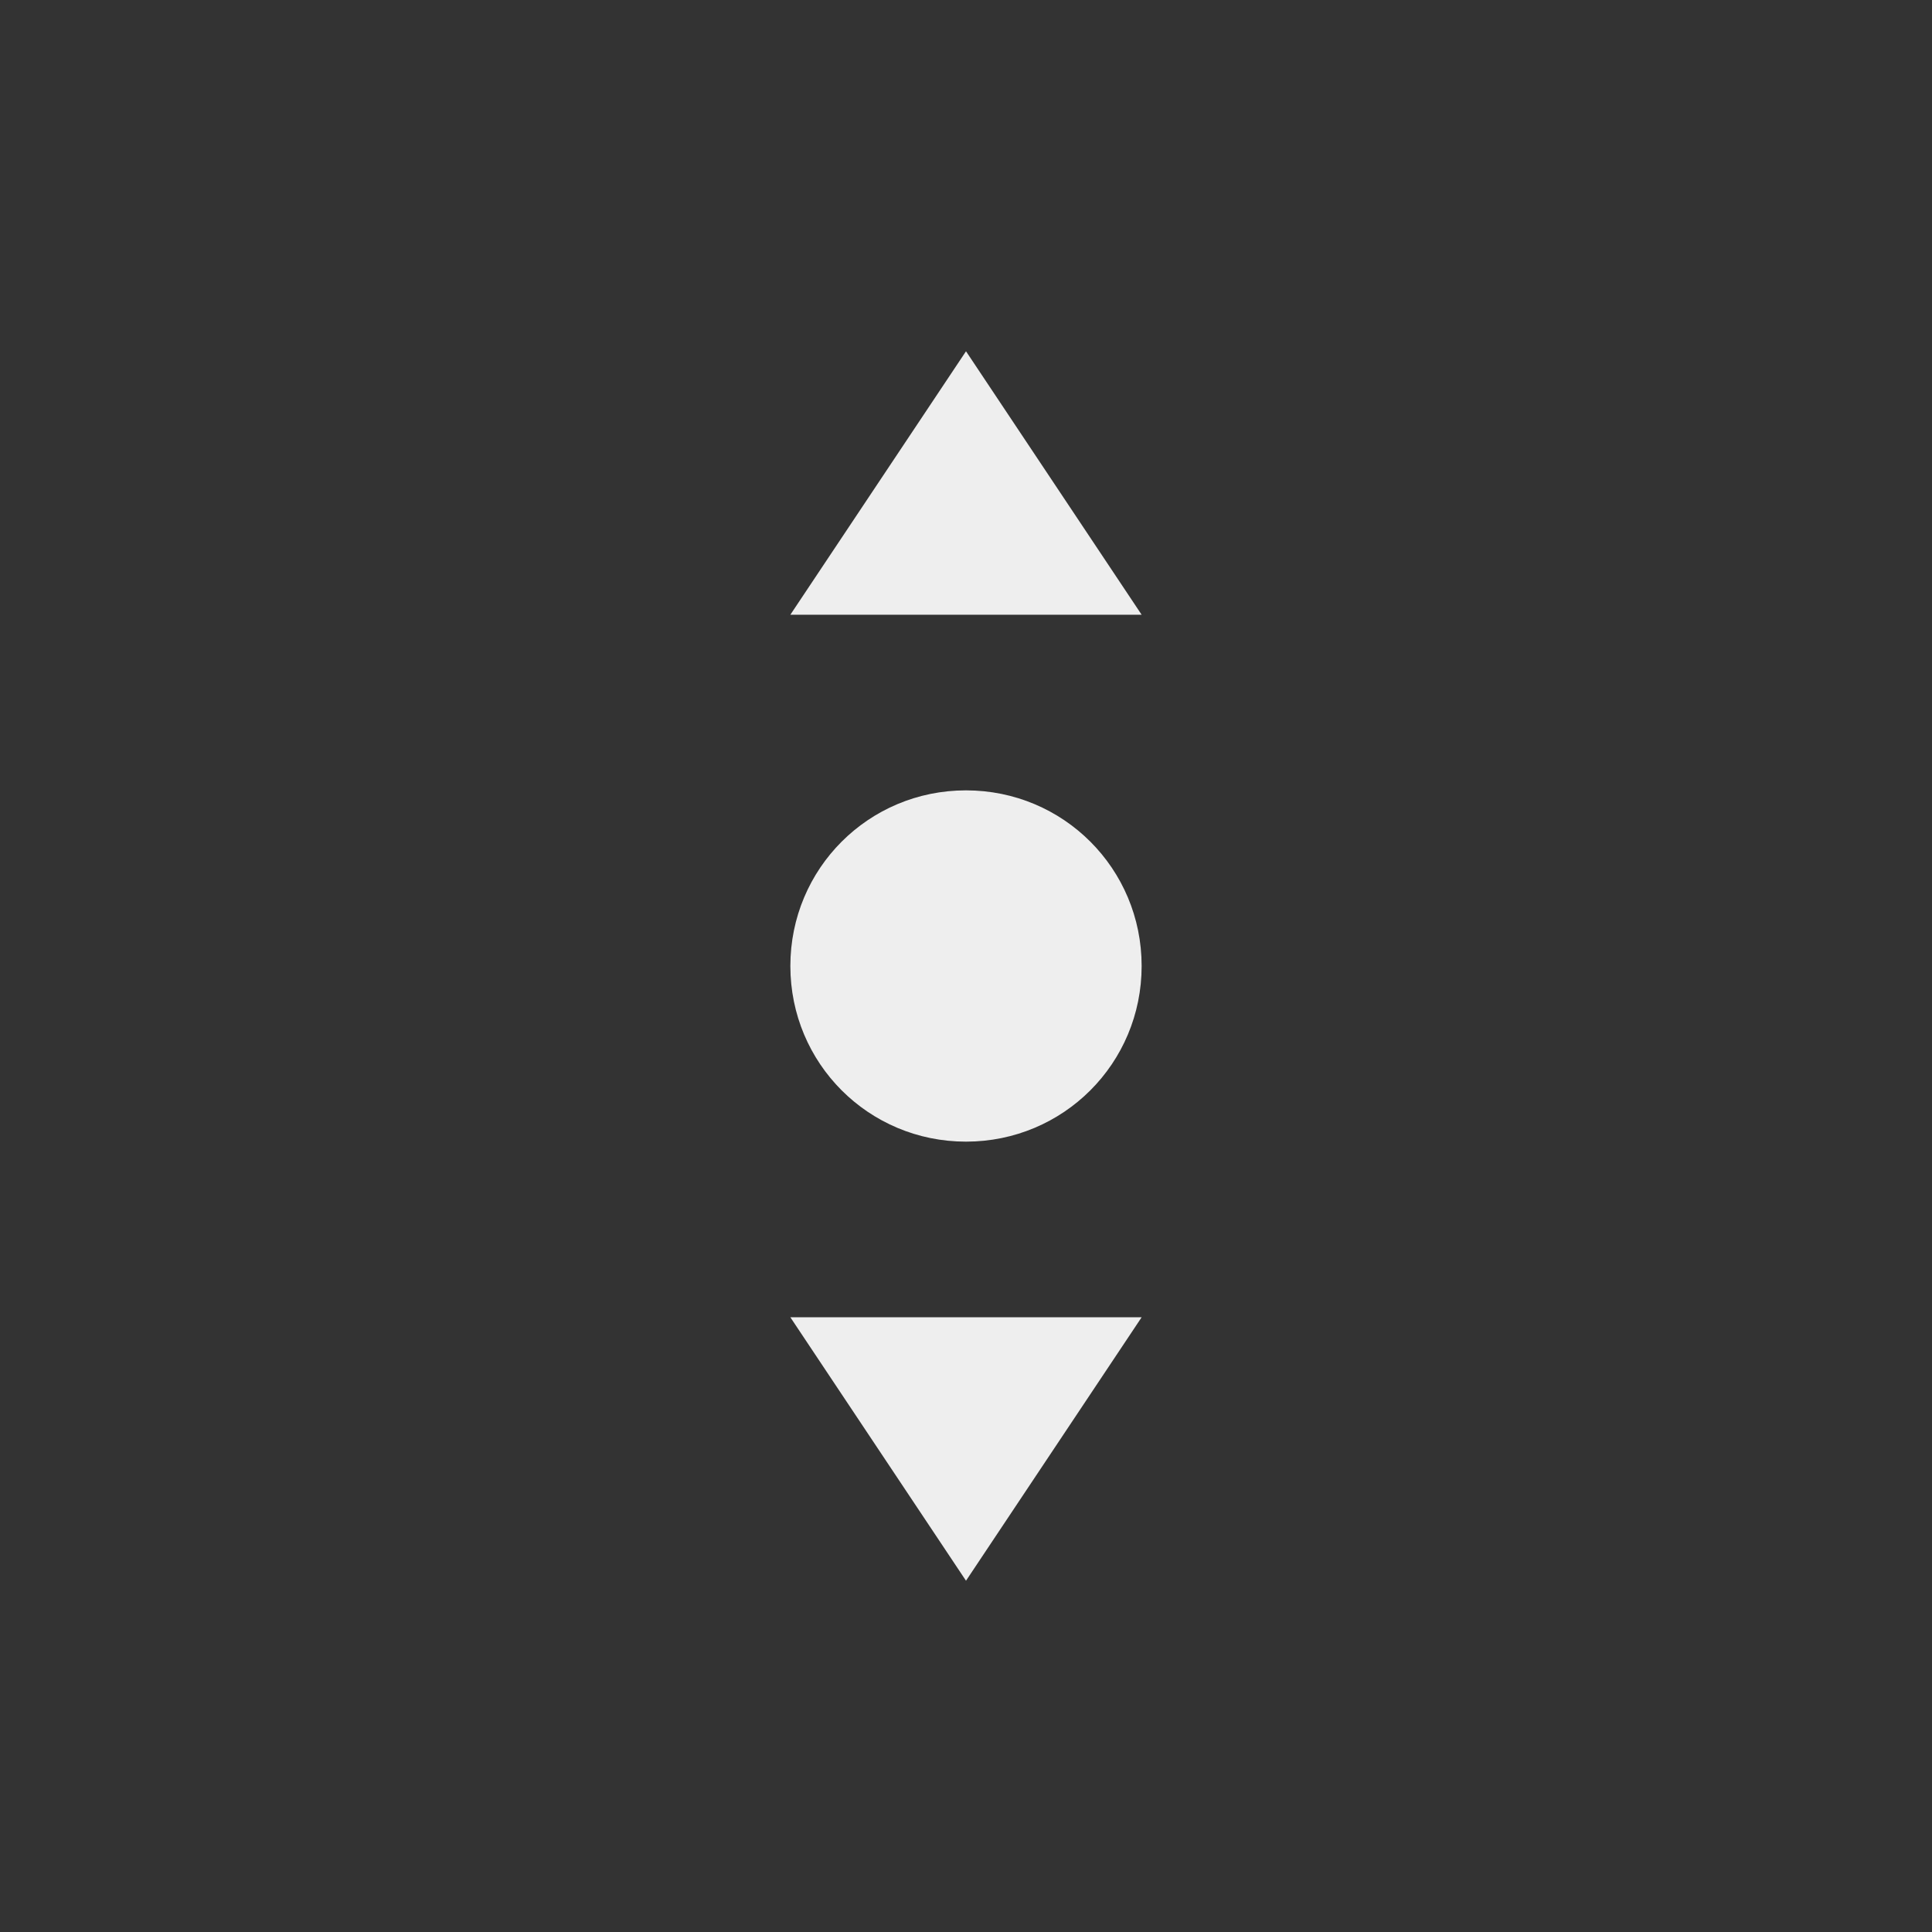 <?xml version="1.0" encoding="UTF-8"?>
<svg xmlns="http://www.w3.org/2000/svg" xmlns:xlink="http://www.w3.org/1999/xlink" width="22px" height="22px" viewBox="0 0 22 22" version="1.1">
<rect x="0" y="0" width="22" height="22" fill="#333333" stroke="none"/>
<g id="surface1">
<defs>
  <style id="current-color-scheme" type="text/css">
   .ColorScheme-Text { color:#eeeeee; } .ColorScheme-Highlight { color:#424242; }
  </style>
 </defs>
<path style="fill:currentColor" class="ColorScheme-Text" d="M 11 4 L 9 7 L 13 7 Z M 11 9 C 9.891 9 9 9.891 9 11 C 9 12.109 9.891 13 11 13 C 12.109 13 13 12.109 13 11 C 13 9.891 12.109 9 11 9 Z M 9 15 L 11 18 L 13 15 Z M 9 15 "/>
</g>
</svg>
